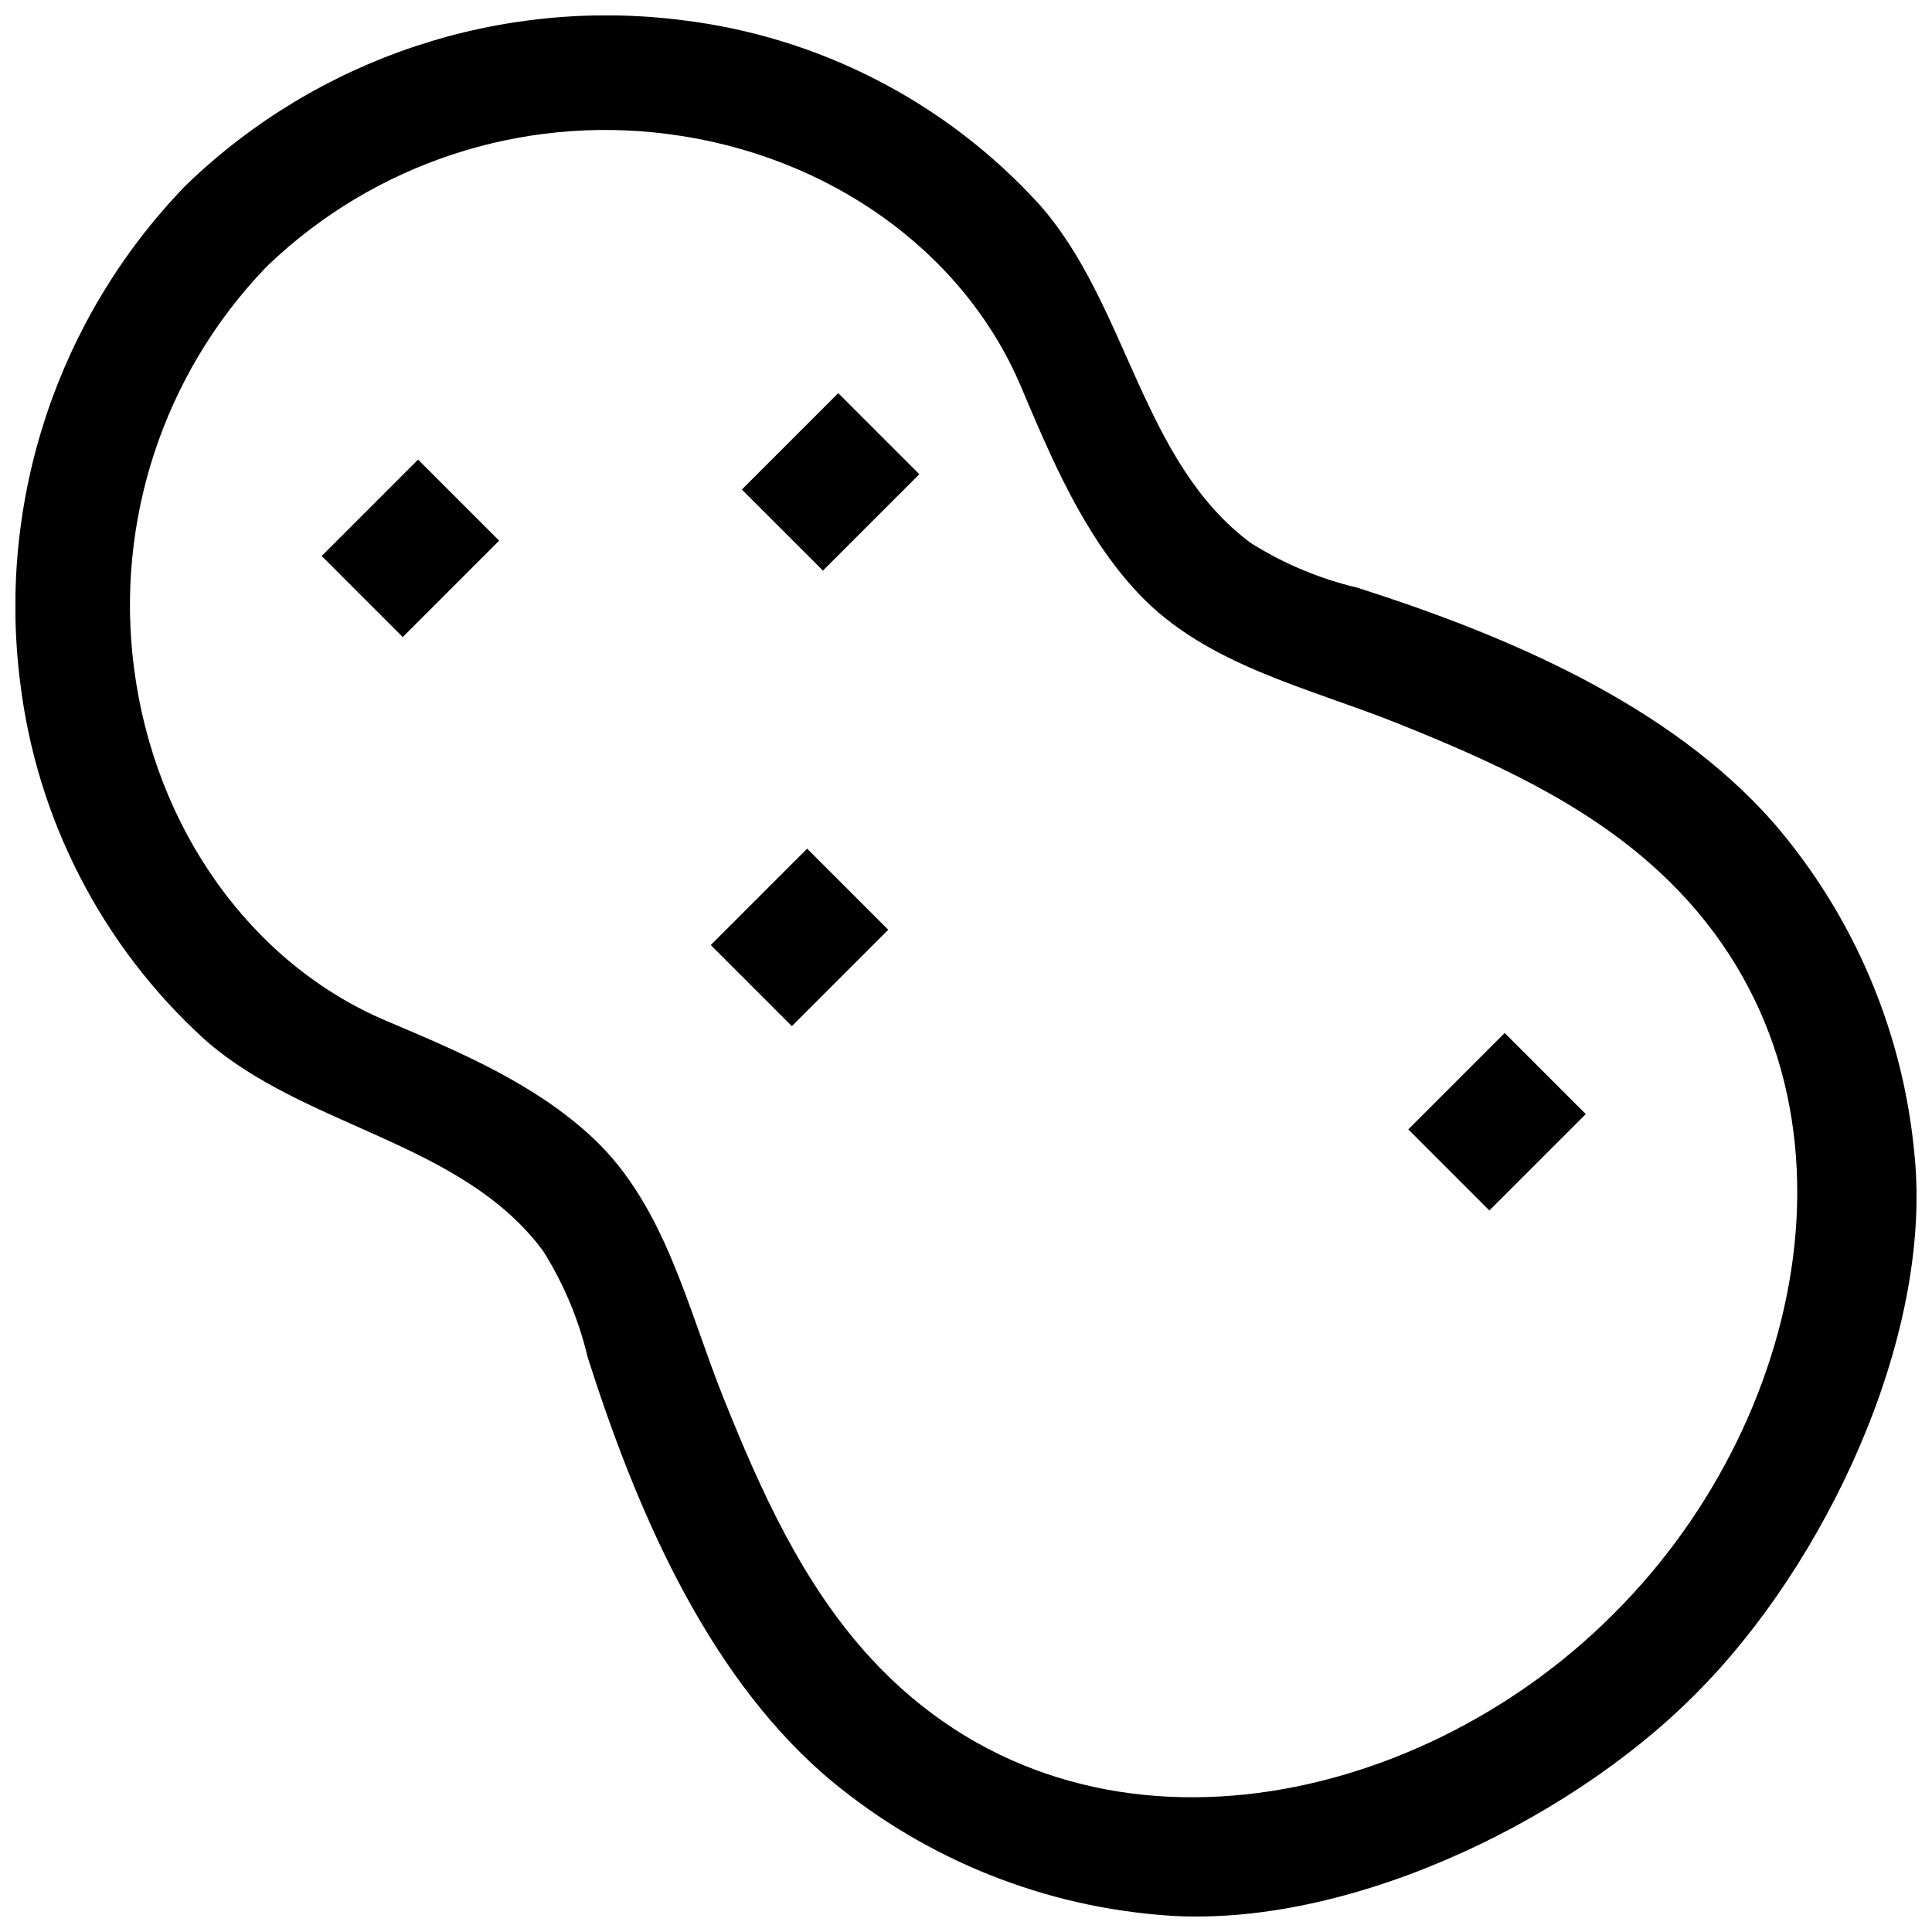 <?xml version="1.0" encoding="UTF-8"?>
<!-- Uploaded to: SVG Repo, www.svgrepo.com, Generator: SVG Repo Mixer Tools -->
<svg width="800px" height="800px" version="1.1" viewBox="144 144 512 512" xmlns="http://www.w3.org/2000/svg">
 <defs>
  <clipPath id="a">
   <path d="m148.09 148.09h503.81v503.81h-503.81z"/>
  </clipPath>
 </defs>
 <path d="m229.25 291.34 25.543-25.543 21.488 21.488-25.543 25.543z"/>
 <path d="m340.6 273.73 25.543-25.543 21.488 21.488-25.543 25.543z"/>
 <path d="m332.36 394.45 25.543-25.543 21.488 21.488-25.543 25.543z"/>
 <path d="m517.21 443.3 25.543-25.543 21.488 21.488-25.543 25.543z"/>
 <g clip-path="url(#a)">
  <path d="m651.41 450.57c-2.883-32.684-15.953-63.633-37.367-88.488-27.727-31.555-71.043-49.809-110.34-62.34l-0.004-0.004c-9.98-2.359-19.508-6.352-28.191-11.812-29.148-21.59-32.613-63.398-56.184-89.863-24.676-27.043-58.238-44.336-94.582-48.727-48.059-6.074-96.289 9.914-131.2 43.496l-0.711 0.711c-33.582 34.914-49.57 83.145-43.496 131.2 4.391 36.344 21.684 69.906 48.727 94.578 26.465 23.57 68.273 27.039 89.859 56.188h0.004c5.461 8.684 9.453 18.211 11.816 28.191 12.531 39.305 30.789 82.617 62.34 110.34v0.004c24.855 21.414 55.805 34.484 88.488 37.367 48.199 4.594 108.05-23.762 142.21-57.926l0.711-0.711c34.164-34.164 62.52-94.012 57.926-142.21zm-79.406 120.73-0.711 0.711c-52.262 52.262-141.89 70.684-196.45 11.512-18.219-19.758-29.324-44.637-39.211-69.301-9.395-23.441-15.324-50.609-34.371-68.527-15.449-14.535-35.59-22.984-54.855-31.141-35.84-15.176-61.453-51.051-66.902-93.621-5.004-38.75 7.789-77.68 34.805-105.91l0.711-0.711c28.23-27.016 67.16-39.809 105.91-34.805 42.57 5.449 78.441 31.062 93.621 66.902 8.156 19.262 16.605 39.406 31.141 54.855 17.918 19.047 45.086 24.977 68.527 34.371 24.668 9.887 49.543 20.992 69.301 39.211 59.172 54.559 40.75 144.19-11.512 196.45z"/>
 </g>
</svg>